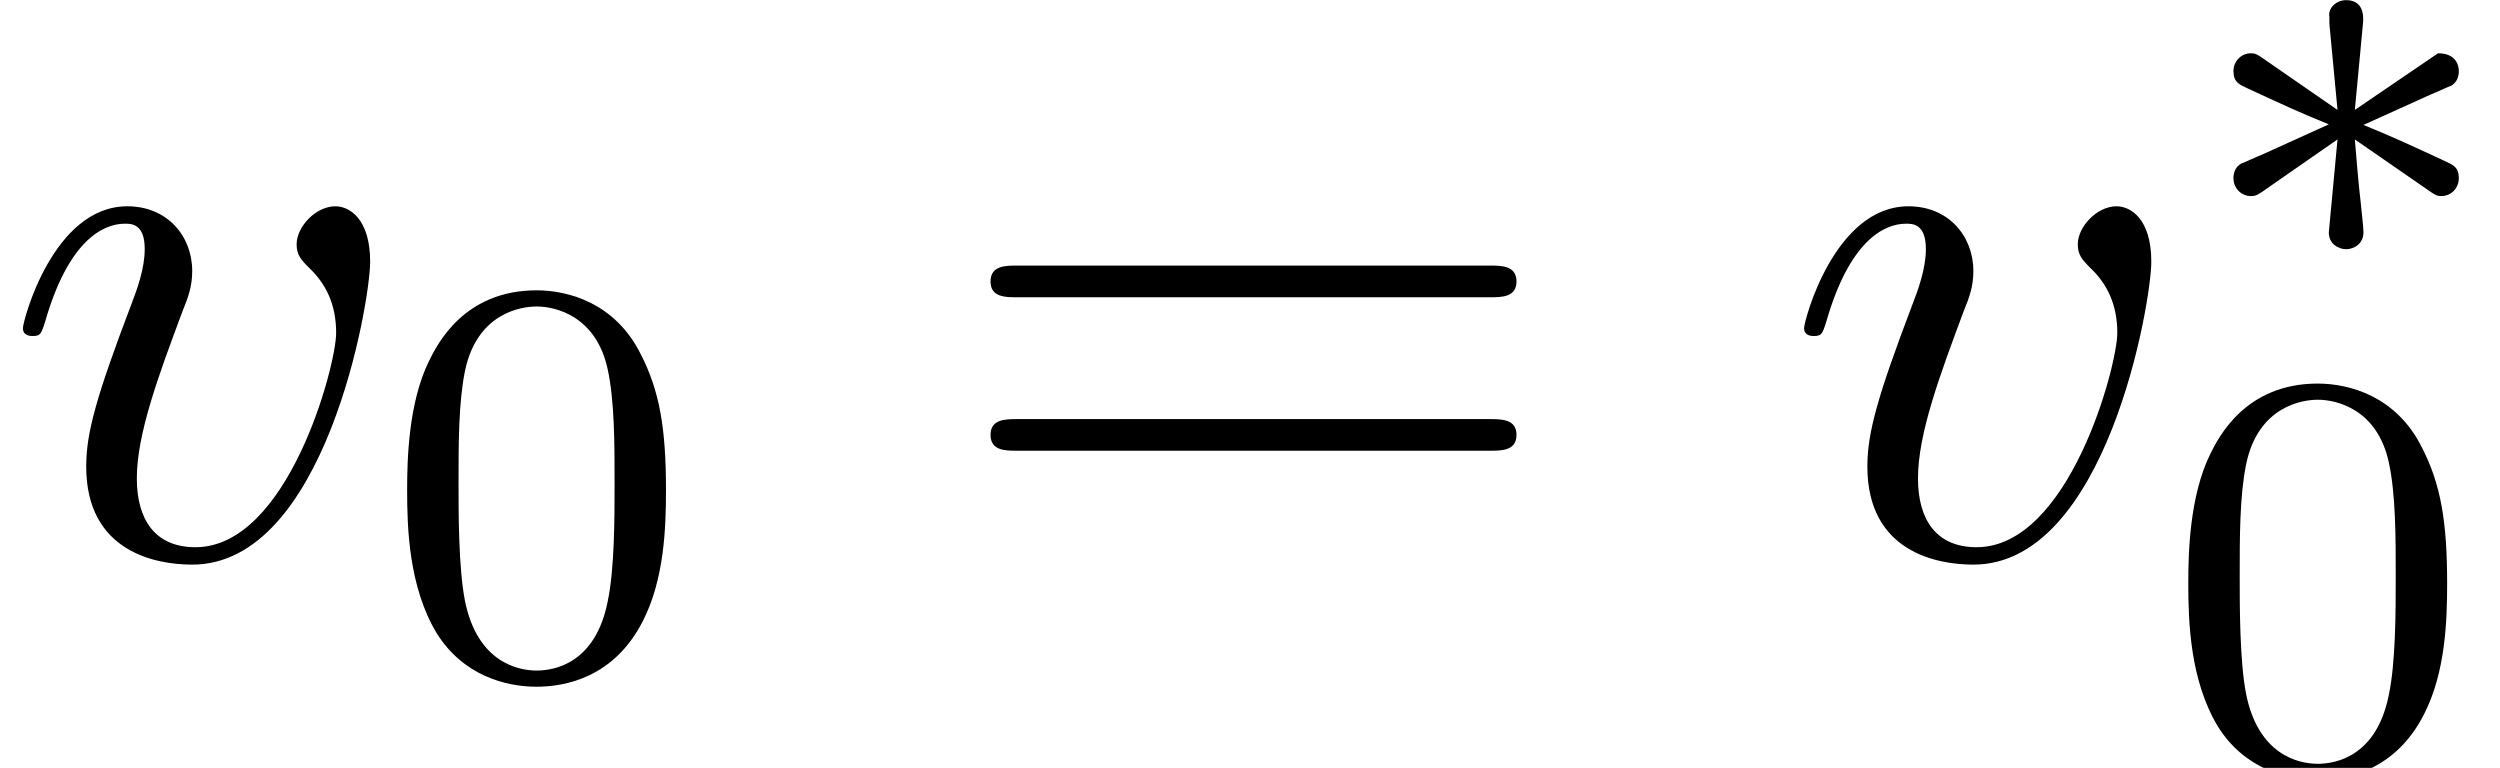 <?xml version='1.0' encoding='UTF-8'?>
<!-- This file was generated by dvisvgm 2.13.3 -->
<svg version='1.1' xmlns='http://www.w3.org/2000/svg' xmlns:xlink='http://www.w3.org/1999/xlink' width='34.479pt' height='10.59pt' viewBox='70.735 61.075 34.479 10.59'>
<defs>
<path id='g3-61' d='M7.495-3.567C7.658-3.567 7.865-3.567 7.865-3.785S7.658-4.004 7.505-4.004H.971C.818-4.004 .611-4.004 .611-3.785S.818-3.567 .982-3.567H7.495ZM7.505-1.451C7.658-1.451 7.865-1.451 7.865-1.669S7.658-1.887 7.495-1.887H.982C.818-1.887 .611-1.887 .611-1.669S.818-1.451 .971-1.451H7.505Z'/>
<path id='g0-3' d='M3.292-1.052C3.363-1.004 3.387-1.004 3.427-1.004C3.555-1.004 3.666-1.108 3.666-1.251C3.666-1.403 3.587-1.435 3.467-1.49C2.933-1.737 2.742-1.825 2.351-1.985L3.284-2.407C3.347-2.431 3.499-2.503 3.563-2.527C3.642-2.574 3.666-2.654 3.666-2.726C3.666-2.821 3.618-2.973 3.379-2.973L2.232-2.192L2.343-3.371C2.359-3.507 2.343-3.706 2.112-3.706C1.969-3.706 1.857-3.587 1.881-3.475V-3.379L1.993-2.192L.933-2.925C.861-2.973 .837-2.973 .797-2.973C.669-2.973 .558-2.869 .558-2.726C.558-2.574 .638-2.542 .757-2.487C1.291-2.24 1.482-2.152 1.873-1.993L.94-1.57C.877-1.546 .725-1.474 .662-1.451C.582-1.403 .558-1.323 .558-1.251C.558-1.108 .669-1.004 .797-1.004C.861-1.004 .877-1.004 1.076-1.148L1.993-1.785L1.873-.502C1.873-.343 2.008-.271 2.112-.271S2.351-.343 2.351-.502C2.351-.582 2.319-.837 2.311-.933C2.279-1.203 2.256-1.506 2.232-1.785L3.292-1.052Z'/>
<path id='g1-118' d='M5.105-4.058C5.105-4.647 4.822-4.822 4.625-4.822C4.353-4.822 4.091-4.538 4.091-4.298C4.091-4.156 4.145-4.091 4.265-3.971C4.495-3.753 4.636-3.469 4.636-3.076C4.636-2.618 3.971-.12 2.695-.12C2.138-.12 1.887-.502 1.887-1.069C1.887-1.68 2.182-2.476 2.52-3.382C2.596-3.567 2.651-3.72 2.651-3.927C2.651-4.418 2.302-4.822 1.756-4.822C.731-4.822 .316-3.24 .316-3.142C.316-3.033 .425-3.033 .447-3.033C.556-3.033 .567-3.055 .622-3.229C.938-4.331 1.407-4.582 1.724-4.582C1.811-4.582 1.996-4.582 1.996-4.233C1.996-3.96 1.887-3.665 1.811-3.469C1.331-2.204 1.189-1.702 1.189-1.233C1.189-.055 2.149 .12 2.651 .12C4.484 .12 5.105-3.491 5.105-4.058Z'/>
<path id='g2-48' d='M3.897-2.542C3.897-3.395 3.81-3.913 3.547-4.423C3.196-5.125 2.55-5.3 2.112-5.3C1.108-5.3 .741-4.551 .63-4.328C.343-3.746 .327-2.957 .327-2.542C.327-2.016 .351-1.211 .733-.574C1.1 .016 1.69 .167 2.112 .167C2.495 .167 3.18 .048 3.579-.741C3.873-1.315 3.897-2.024 3.897-2.542ZM2.112-.056C1.841-.056 1.291-.183 1.124-1.02C1.036-1.474 1.036-2.224 1.036-2.638C1.036-3.188 1.036-3.746 1.124-4.184C1.291-4.997 1.913-5.077 2.112-5.077C2.383-5.077 2.933-4.941 3.092-4.216C3.188-3.778 3.188-3.18 3.188-2.638C3.188-2.168 3.188-1.451 3.092-1.004C2.925-.167 2.375-.056 2.112-.056Z'/>
</defs>
<g id='page1'>
<use x='70.735' y='68.742' xlink:href='#g1-118'/>
<use x='76.023' y='70.379' xlink:href='#g2-48'/>
<use x='83.785' y='68.742' xlink:href='#g3-61'/>
<use x='95.3' y='68.742' xlink:href='#g1-118'/>
<use x='100.98' y='64.783' xlink:href='#g0-3'/>
<use x='100.588' y='71.665' xlink:href='#g2-48'/>
</g>
</svg><!--Rendered by QuickLaTeX.com-->